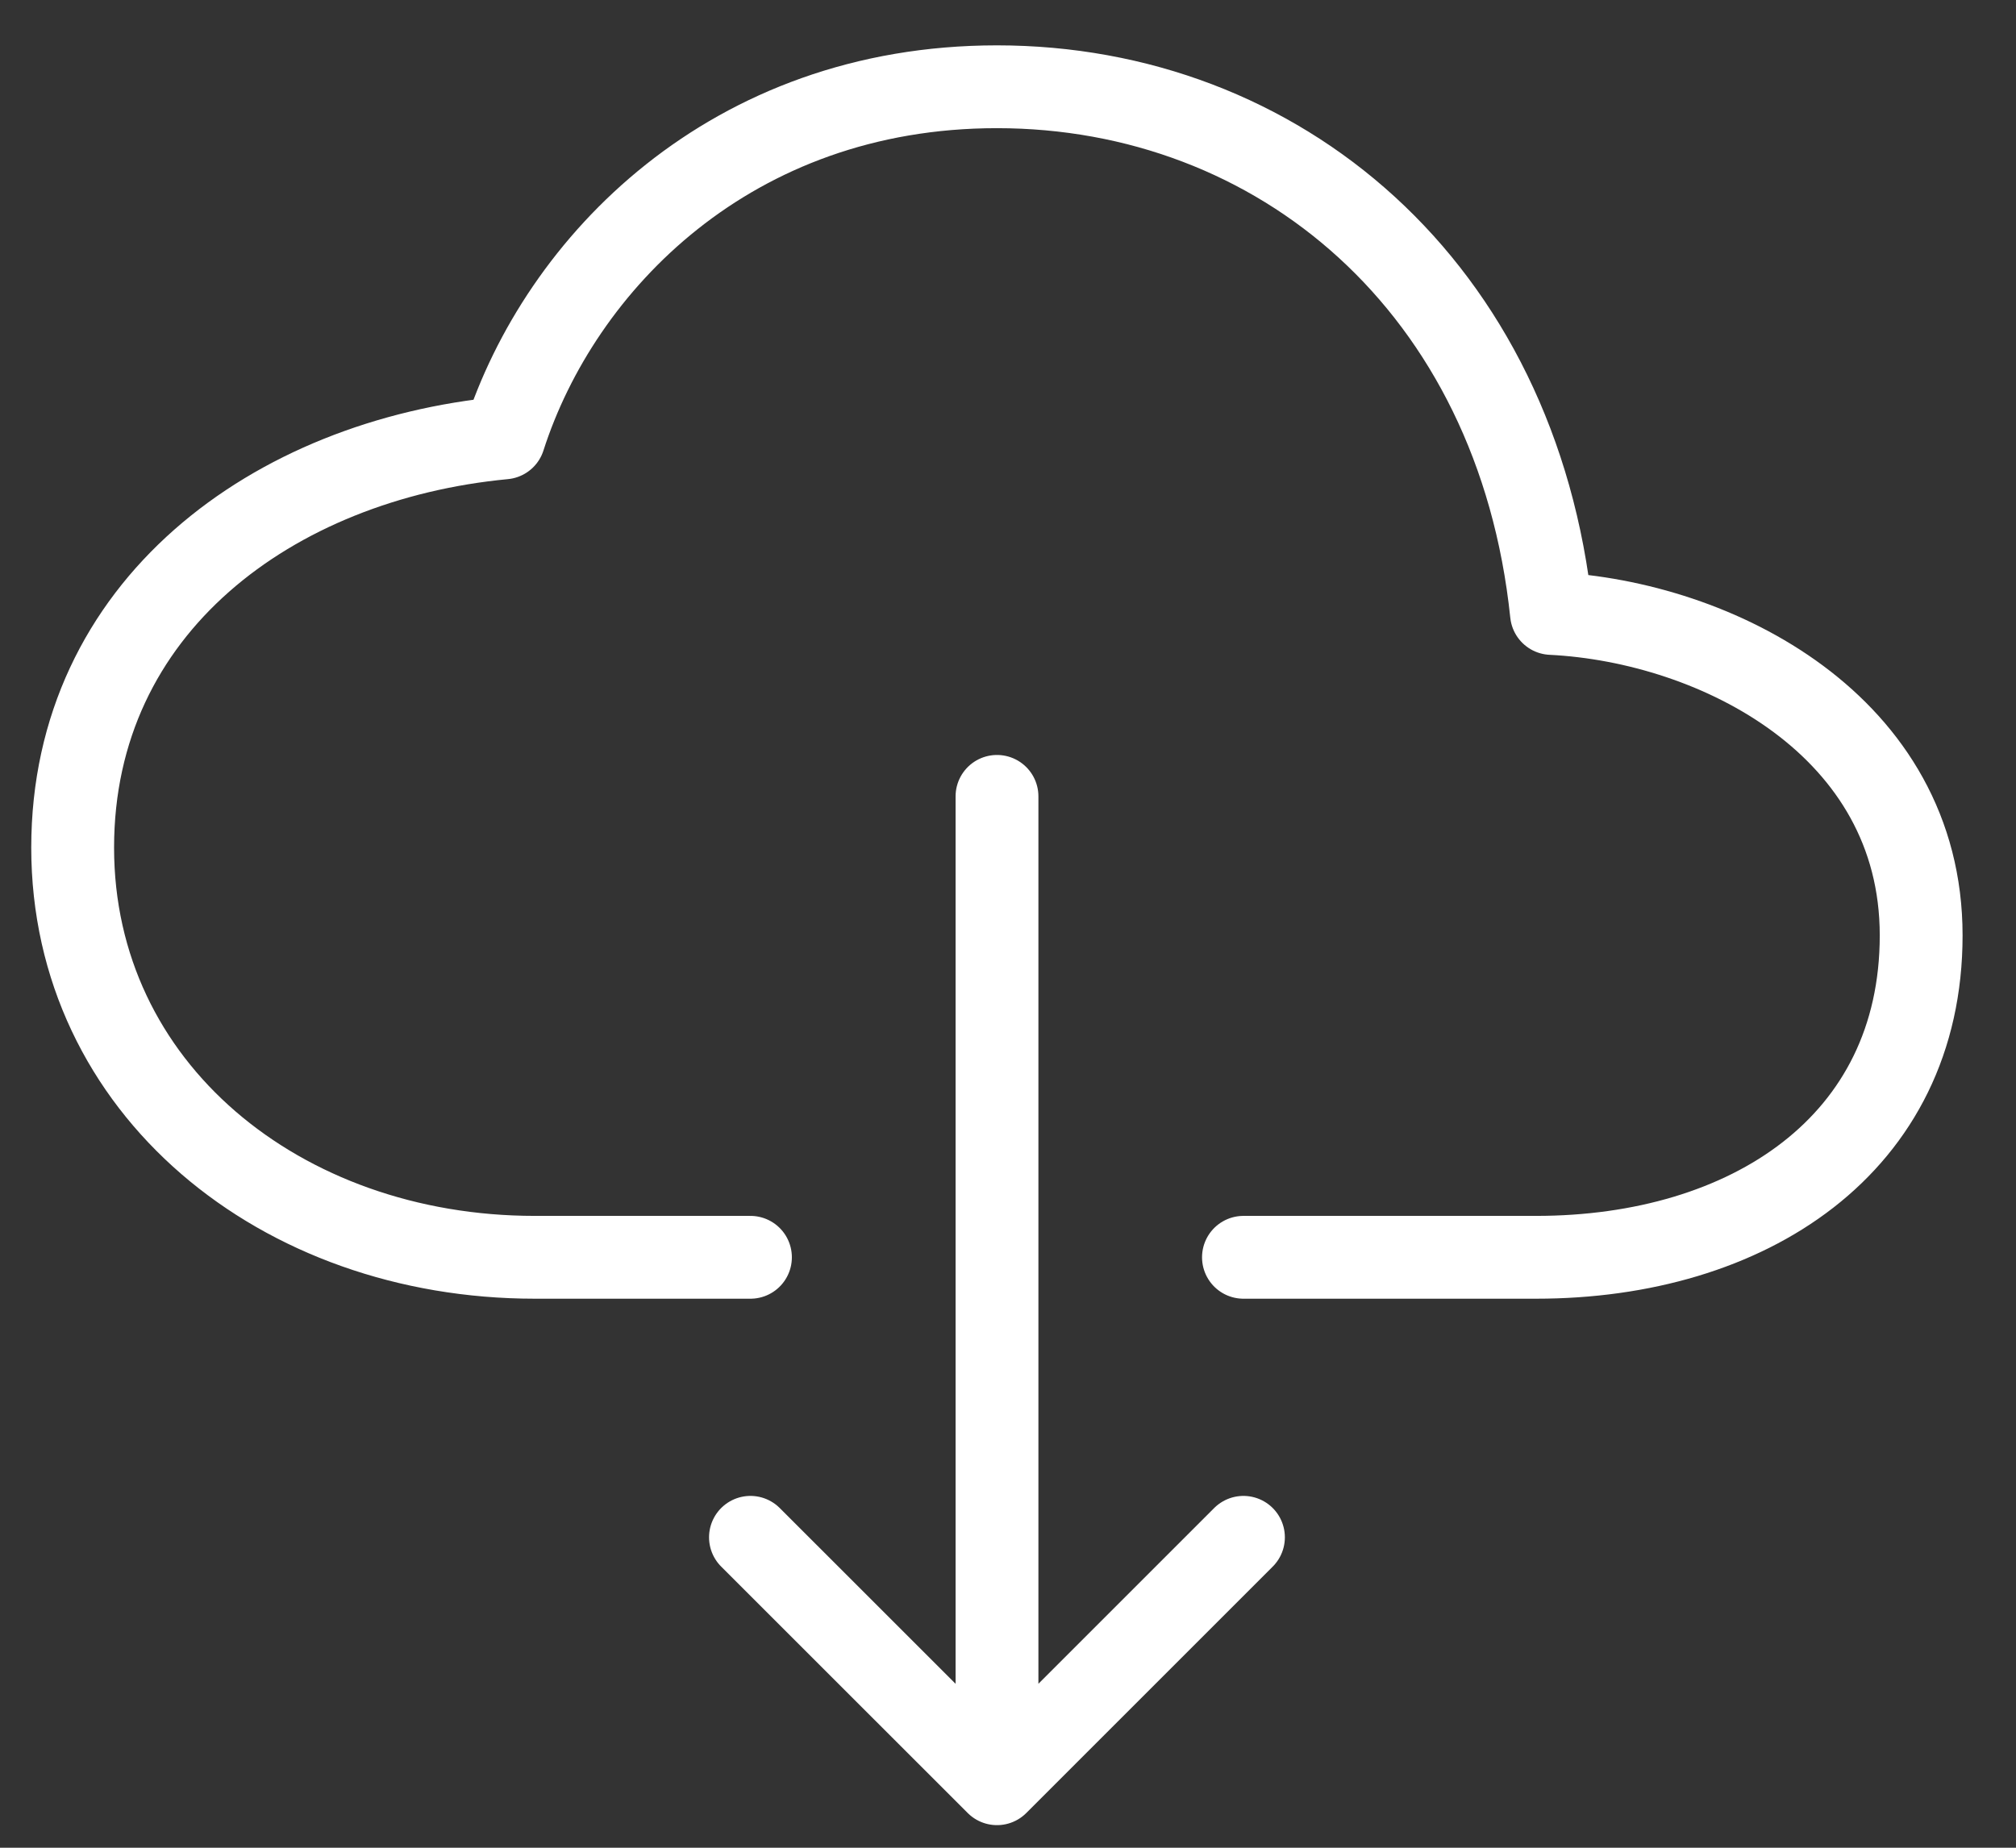 <svg width="24" height="22" viewBox="0 0 24 22" fill="none" xmlns="http://www.w3.org/2000/svg">
<rect x="0" y="0" width="24" height="22" fill="#333333" stroke="none"/>
<path d="M14.803 14.97H18.287C20.808 14.97 22.871 13.631 22.871 11.137C22.871 8.644 20.442 7.402 18.47 7.304C18.063 3.405 15.215 1.033 11.868 1.033C8.705 1.033 6.668 3.132 6 5.214C3.249 5.475 0.865 7.226 0.865 10.092C0.865 12.958 3.341 14.97 6.367 14.97H8.934" stroke="white" stroke-width="0.986" stroke-linecap="round" stroke-linejoin="round"/>
<path d="M8.934 18.304L11.869 21.238L14.803 18.304M11.869 9.482L11.869 20.504" stroke="white" stroke-width="0.986" stroke-linecap="round" stroke-linejoin="round"/>
</svg>
